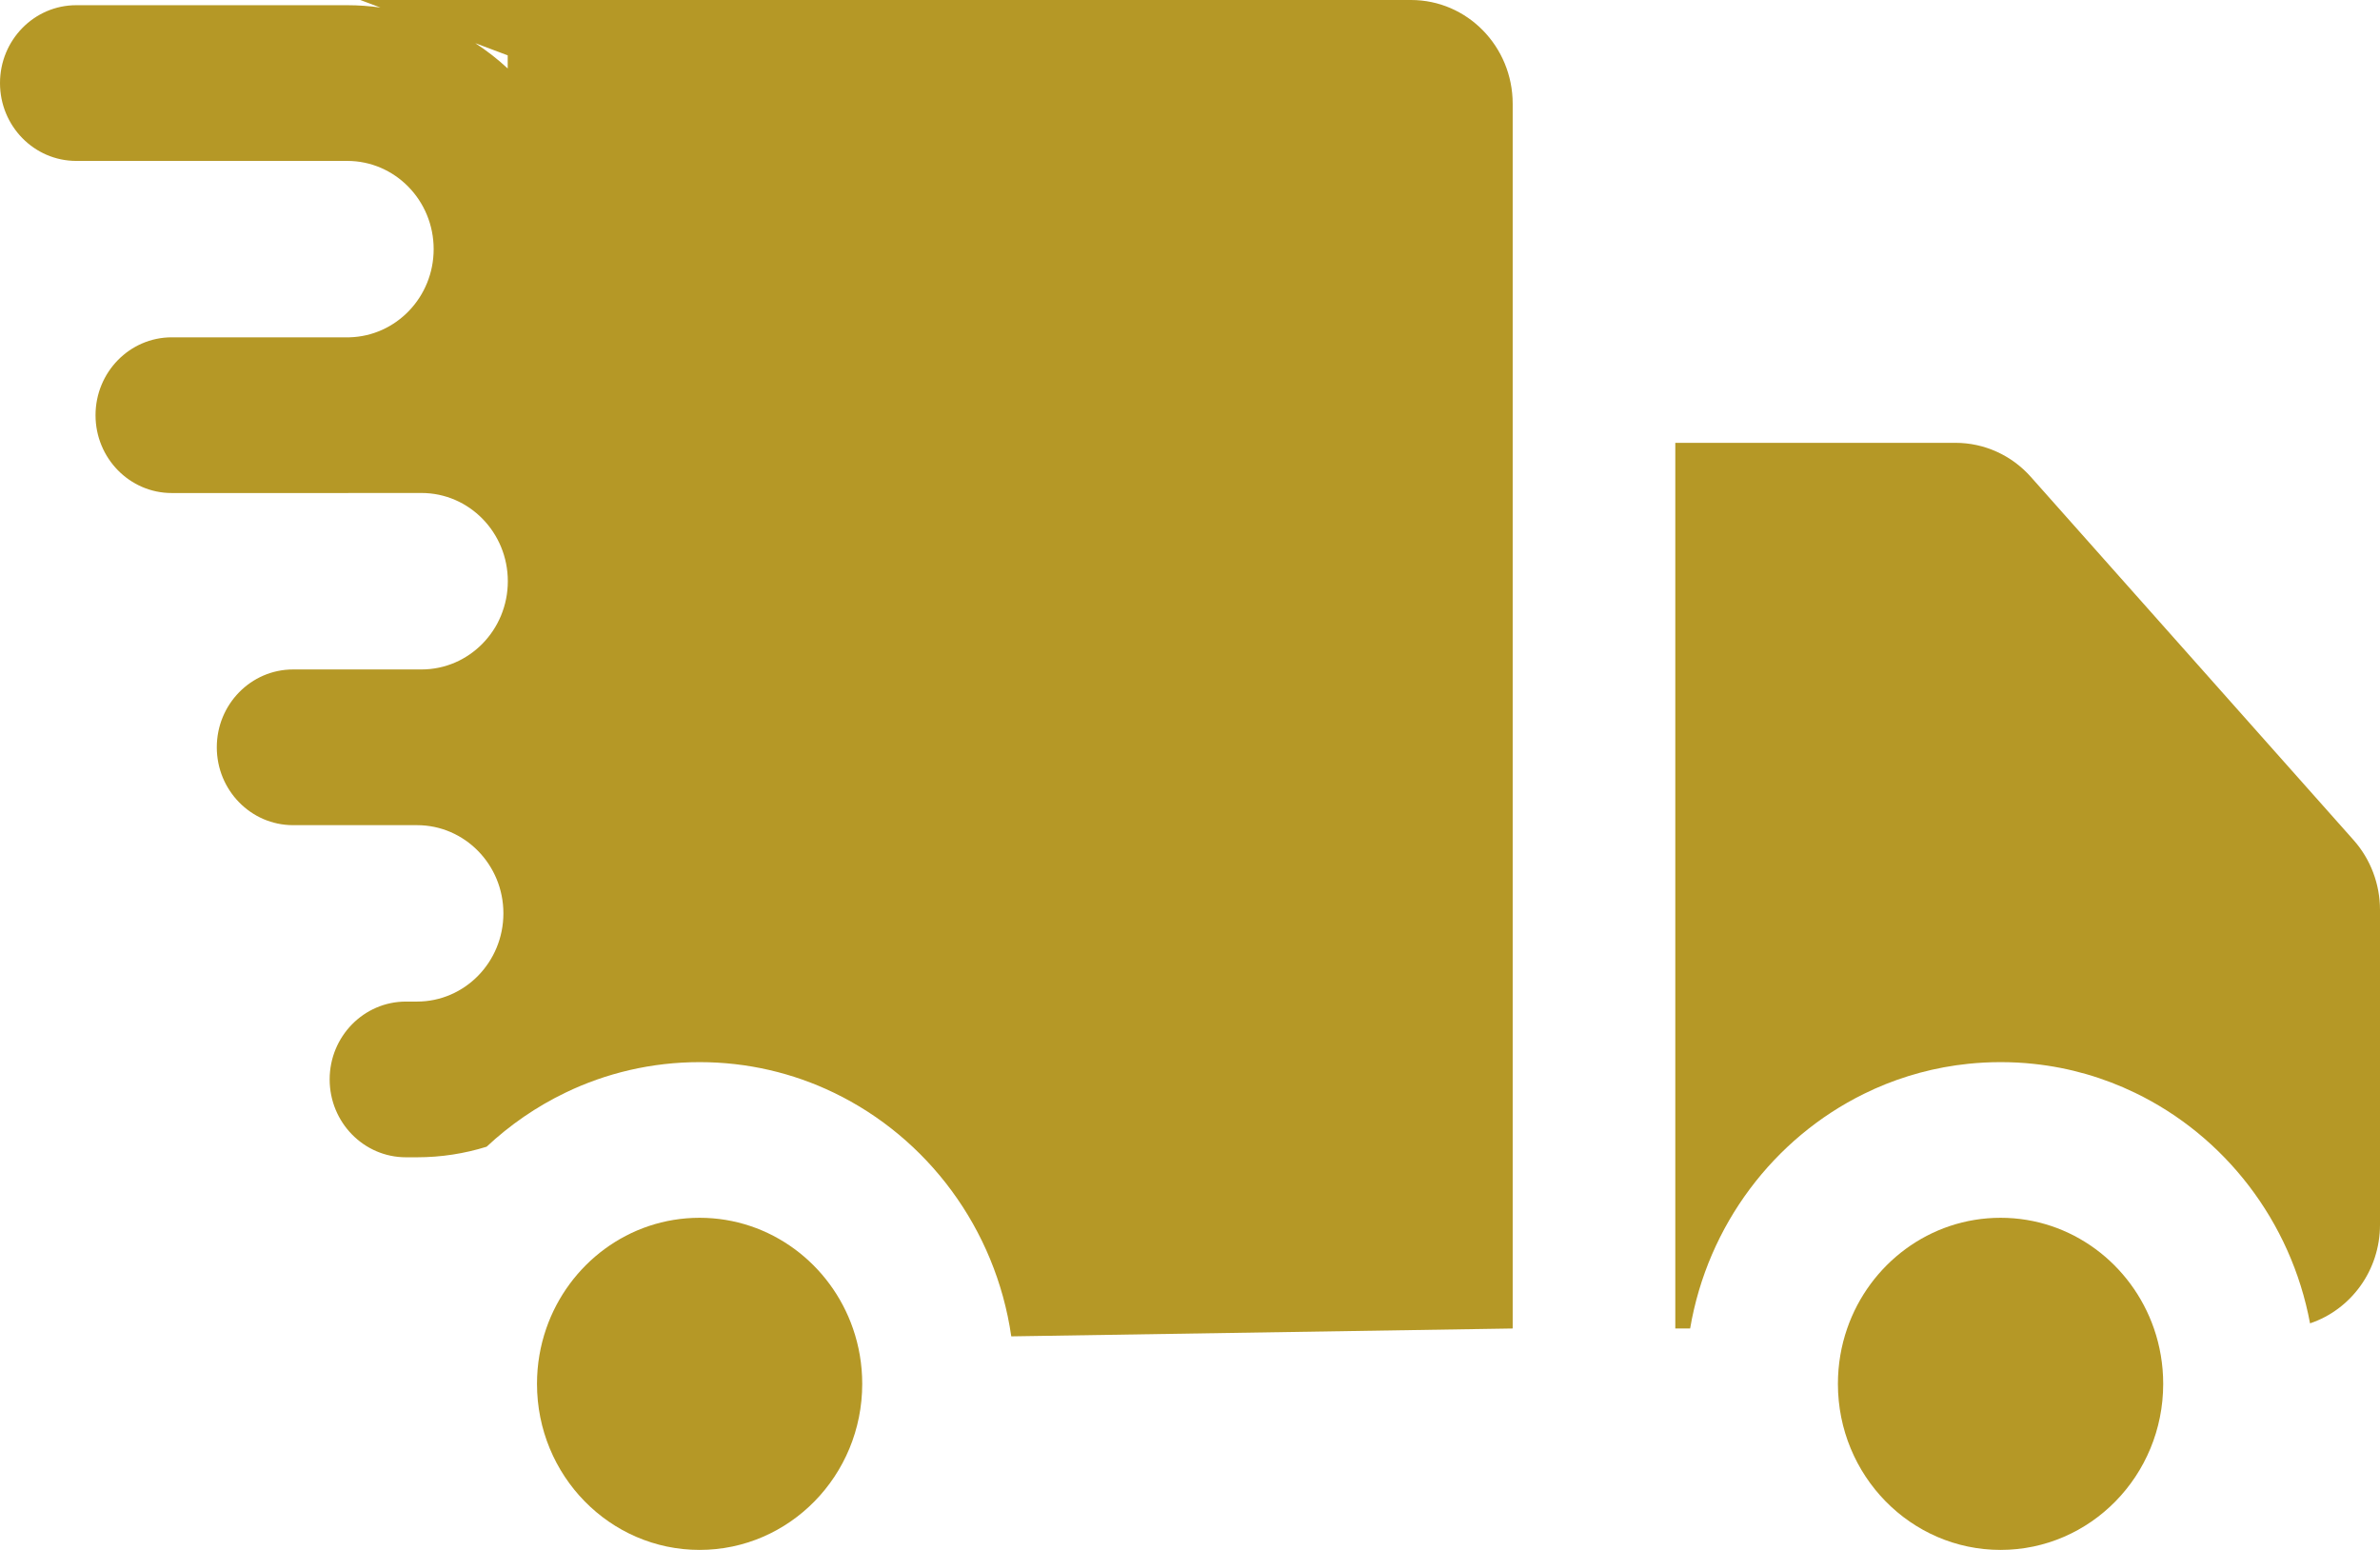 <svg width="43" height="28" viewBox="0 0 43 28" fill="none" xmlns="http://www.w3.org/2000/svg">
<path fill-rule="evenodd" clip-rule="evenodd" d="M6.51 0H25.494C26.508 0 27.33 0.839 27.33 1.875V24L18.271 24.142C17.988 22.189 16.753 20.552 15.063 19.739C14.328 19.385 13.507 19.188 12.64 19.188C11.773 19.188 10.951 19.385 10.217 19.739C9.693 19.991 9.213 20.322 8.792 20.716C8.394 20.84 7.972 20.907 7.534 20.907H7.334C6.573 20.907 5.956 20.277 5.956 19.5C5.956 18.724 6.573 18.094 7.334 18.094H7.534C8.396 18.094 9.095 17.381 9.095 16.5C9.095 15.62 8.396 14.907 7.534 14.907H5.295C4.534 14.907 3.917 14.277 3.917 13.5C3.917 12.724 4.534 12.094 5.295 12.094H5.343C5.354 12.094 5.364 12.094 5.375 12.094H7.615C8.477 12.094 9.175 11.38 9.175 10.5C9.175 9.62 8.477 8.906 7.615 8.906H6.343C6.32 8.907 6.297 8.907 6.274 8.907H3.103C2.343 8.907 1.726 8.277 1.726 7.501C1.726 6.724 2.343 6.094 3.103 6.094H3.297C3.31 6.094 3.323 6.094 3.336 6.094H6.315C7.158 6.071 7.835 5.367 7.835 4.501C7.835 3.62 7.136 2.907 6.274 2.907H1.377C0.617 2.907 0 2.277 0 1.501C0 0.724 0.617 0.094 1.377 0.094H6.274C6.477 0.094 6.677 0.109 6.873 0.136L6.51 0ZM8.587 0.78C8.795 0.915 8.991 1.068 9.173 1.237L9.173 1L8.587 0.78Z" fill="#B59826"/>
<path d="M43 16.438C43 15.972 42.83 15.523 42.524 15.178L36.691 8.615C36.343 8.223 35.849 8 35.331 8H30.268V24H30.536C30.854 22.127 32.051 20.561 33.676 19.761C33.741 19.729 33.806 19.699 33.871 19.669C34.398 19.435 34.967 19.279 35.562 19.218C35.754 19.198 35.948 19.188 36.145 19.188C36.348 19.188 36.55 19.198 36.748 19.22C37.395 19.289 38.009 19.469 38.572 19.741C40.191 20.521 41.392 22.059 41.736 23.907C42.47 23.661 43 22.956 43 22.125V16.438Z" fill="#B59826"/>
<path d="M12.64 22C13.919 22 15.008 22.835 15.411 24.001C15.519 24.313 15.578 24.65 15.578 25C15.578 26.657 14.262 28 12.64 28C11.017 28 9.702 26.657 9.702 25C9.702 24.65 9.761 24.313 9.869 24.001C10.272 22.835 11.36 22 12.64 22Z" fill="#B59826"/>
<path d="M36.145 22C37.424 22 38.512 22.835 38.916 24.001C39.024 24.313 39.083 24.65 39.083 25C39.083 26.657 37.767 28 36.145 28C34.522 28 33.206 26.657 33.206 25C33.206 24.65 33.265 24.313 33.373 24.001C33.776 22.835 34.865 22 36.145 22Z" fill="#B59826"/>
</svg>

